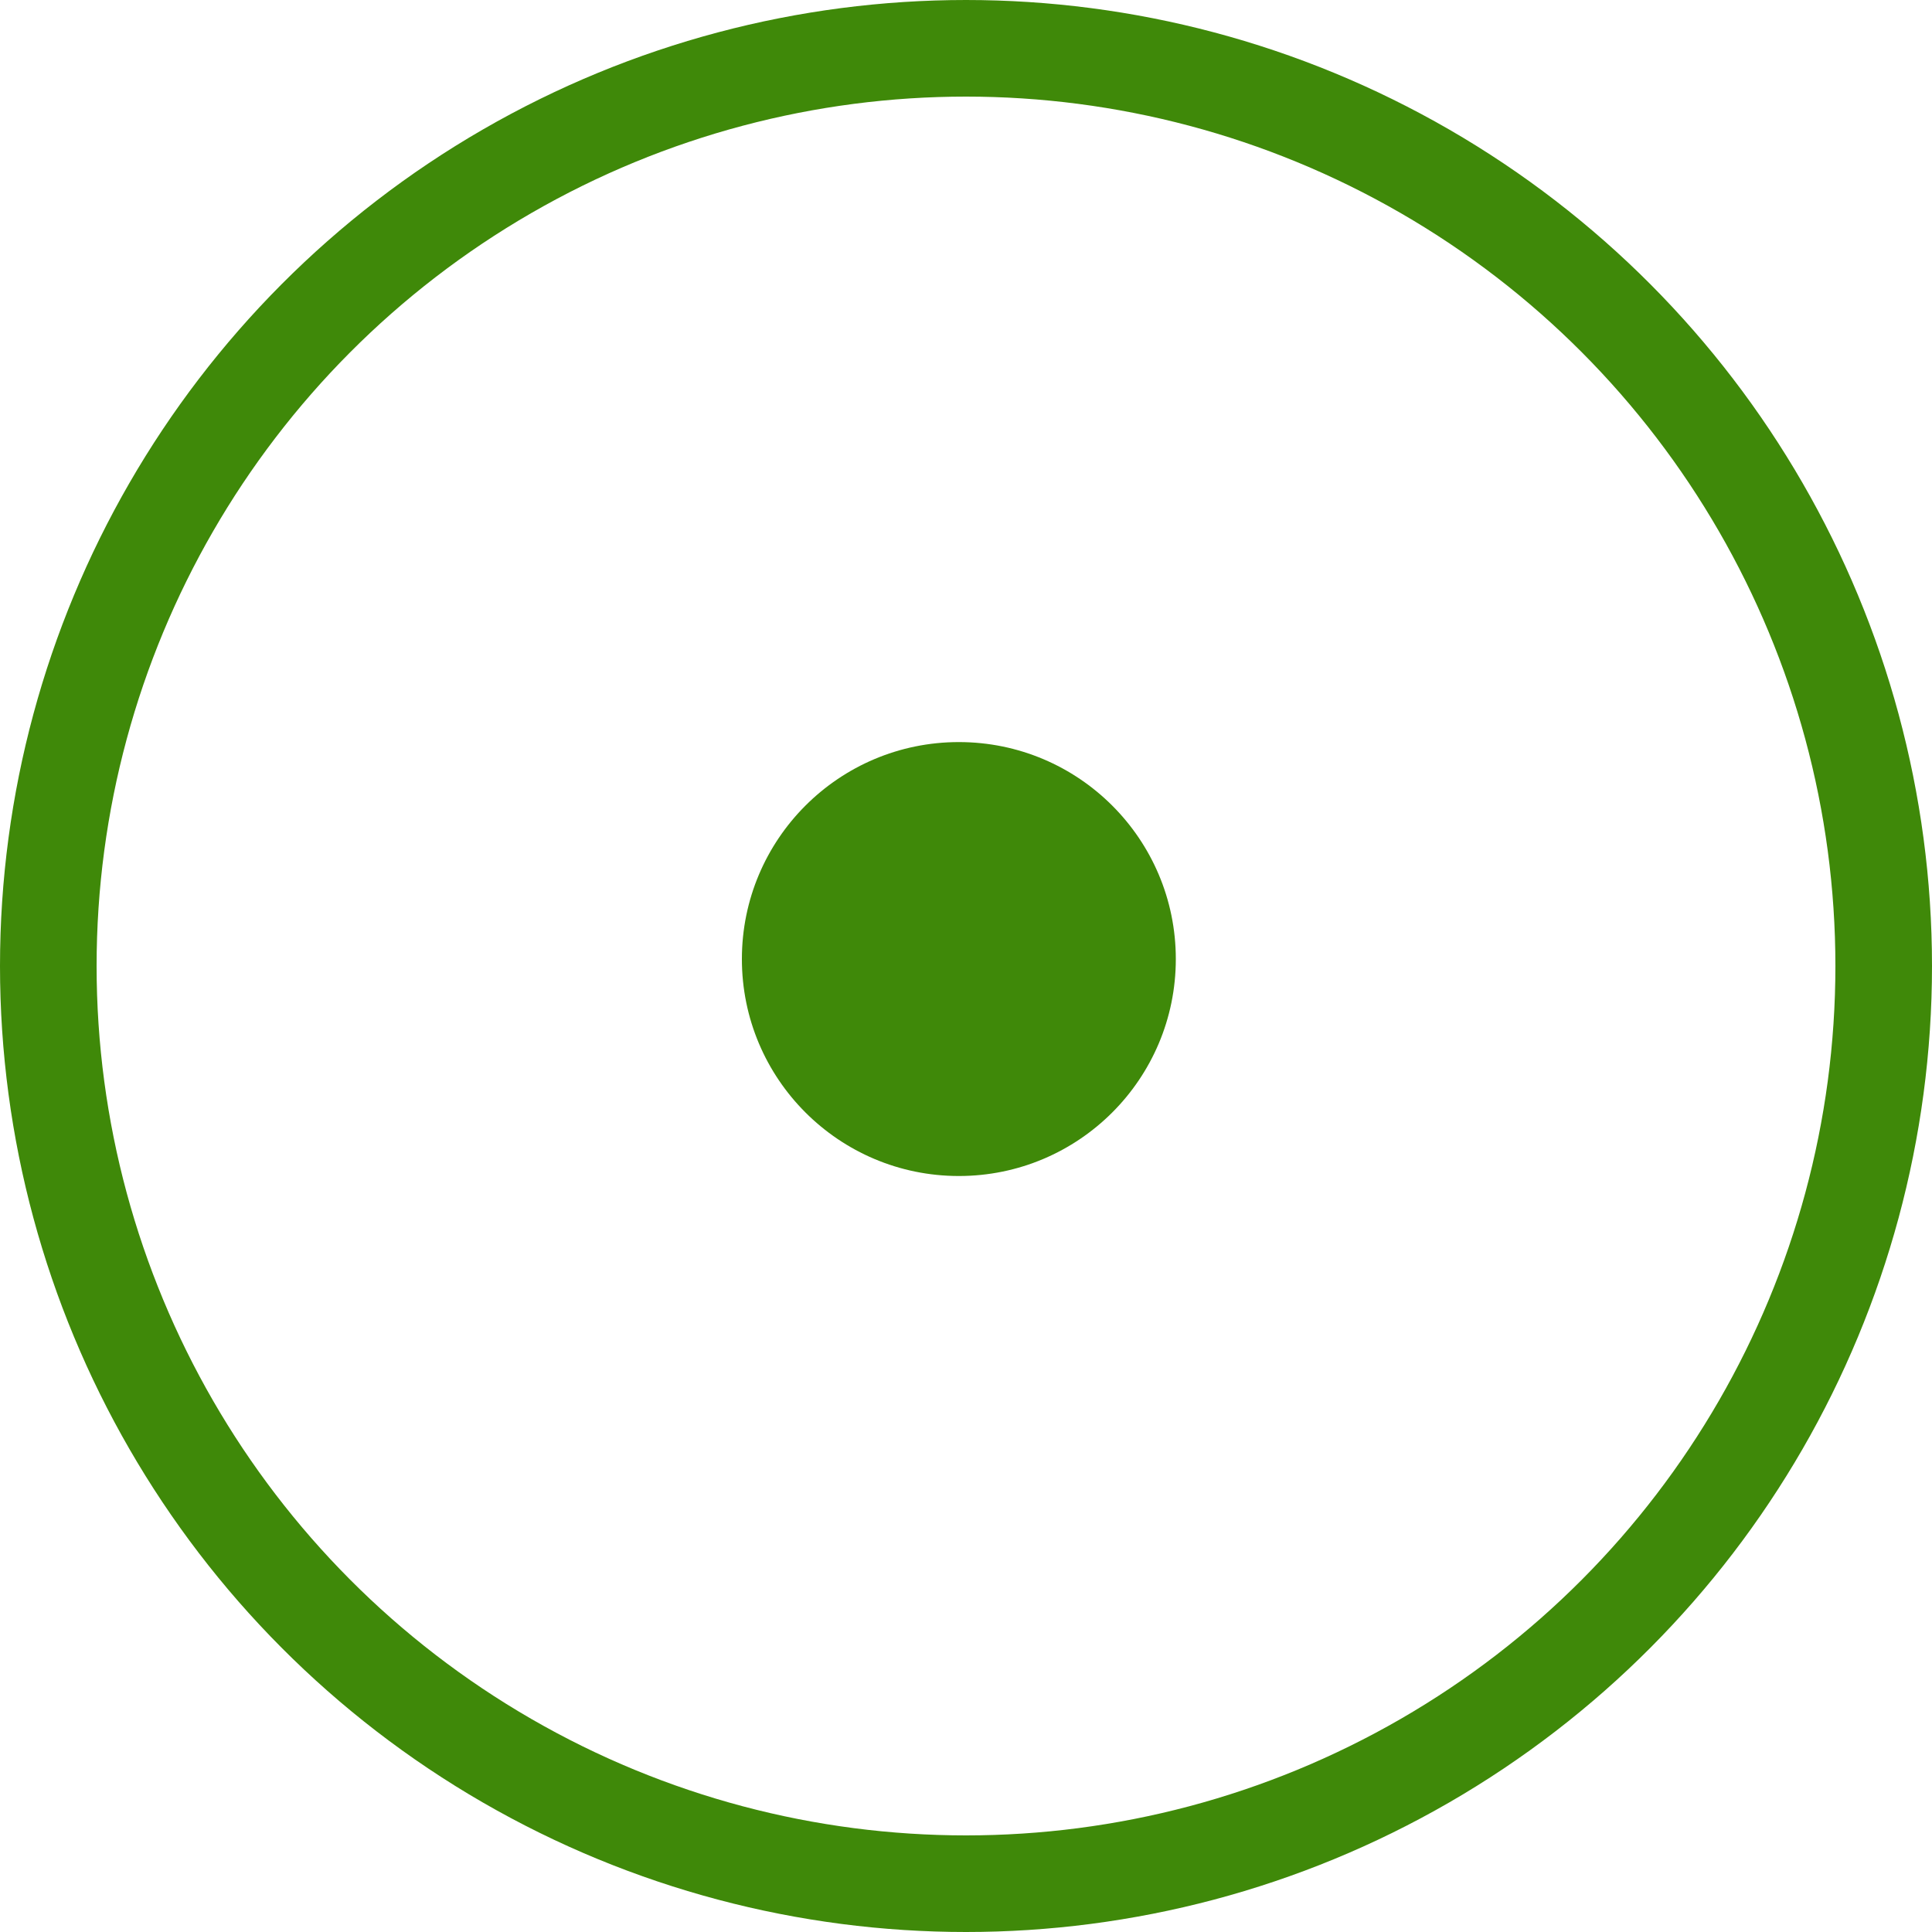 <?xml version="1.0" encoding="UTF-8"?> <svg xmlns="http://www.w3.org/2000/svg" width="20" height="20" viewBox="0 0 20 20" fill="none"> <circle cx="9.926" cy="9.928" r="2.246" fill="#3F8909"></circle> <circle cx="10" cy="10" r="9.5" stroke="#3F8909"></circle> </svg> 